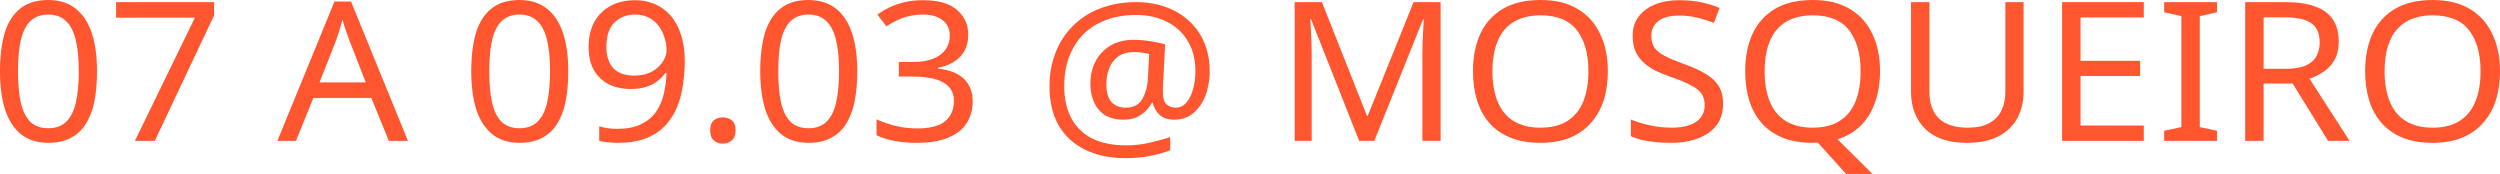 <svg width="115" height="8" viewBox="0 0 115 8" fill="none" xmlns="http://www.w3.org/2000/svg">
<path d="M4.462 3.28C4.462 3.799 4.421 4.261 4.34 4.666C4.258 5.071 4.126 5.417 3.944 5.703C3.769 5.983 3.537 6.197 3.248 6.346C2.965 6.495 2.623 6.57 2.222 6.57C1.72 6.57 1.302 6.439 0.97 6.177C0.643 5.914 0.399 5.539 0.235 5.05C0.078 4.556 0 3.966 0 3.28C0 2.589 0.072 1.999 0.217 1.511C0.367 1.022 0.606 0.65 0.932 0.393C1.258 0.131 1.688 0 2.222 0C2.724 0 3.141 0.131 3.474 0.393C3.806 0.65 4.054 1.022 4.217 1.511C4.381 1.999 4.462 2.589 4.462 3.28ZM0.828 3.28C0.828 3.864 0.872 4.35 0.96 4.737C1.054 5.125 1.202 5.417 1.403 5.613C1.61 5.804 1.883 5.899 2.222 5.899C2.561 5.899 2.83 5.804 3.031 5.613C3.238 5.423 3.389 5.134 3.483 4.746C3.577 4.353 3.624 3.864 3.624 3.28C3.624 2.696 3.577 2.214 3.483 1.832C3.389 1.445 3.238 1.156 3.031 0.965C2.83 0.769 2.561 0.67 2.222 0.67C1.883 0.67 1.61 0.769 1.403 0.965C1.202 1.156 1.054 1.445 0.96 1.832C0.872 2.214 0.828 2.696 0.828 3.28Z" fill="#FF562F"/>
<path d="M6.206 6.48L8.965 0.813H5.34V0.098H9.849V0.706L7.119 6.48H6.206Z" fill="#FF562F"/>
<path d="M17.889 6.48L17.08 4.505H14.415L13.615 6.48H12.759L15.385 0.072H16.148L18.765 6.48H17.889ZM16.072 1.859C16.054 1.812 16.022 1.725 15.978 1.6C15.934 1.475 15.89 1.347 15.847 1.216C15.809 1.079 15.777 0.974 15.752 0.903C15.721 1.022 15.686 1.144 15.649 1.269C15.617 1.388 15.583 1.499 15.545 1.6C15.514 1.701 15.486 1.788 15.46 1.859L14.698 3.79H16.826L16.072 1.859Z" fill="#FF562F"/>
<path d="M26.14 3.28C26.14 3.799 26.099 4.261 26.018 4.666C25.936 5.071 25.804 5.417 25.622 5.703C25.447 5.983 25.214 6.197 24.926 6.346C24.643 6.495 24.301 6.57 23.899 6.57C23.397 6.57 22.98 6.439 22.647 6.177C22.321 5.914 22.076 5.539 21.913 5.05C21.756 4.556 21.678 3.966 21.678 3.28C21.678 2.589 21.75 1.999 21.894 1.511C22.045 1.022 22.283 0.65 22.61 0.393C22.936 0.131 23.366 0 23.899 0C24.402 0 24.819 0.131 25.152 0.393C25.484 0.65 25.732 1.022 25.895 1.511C26.058 1.999 26.14 2.589 26.14 3.28ZM22.506 3.28C22.506 3.864 22.55 4.35 22.638 4.737C22.732 5.125 22.88 5.417 23.081 5.613C23.288 5.804 23.561 5.899 23.899 5.899C24.238 5.899 24.508 5.804 24.709 5.613C24.916 5.423 25.067 5.134 25.161 4.746C25.255 4.353 25.302 3.864 25.302 3.28C25.302 2.696 25.255 2.214 25.161 1.832C25.067 1.445 24.916 1.156 24.709 0.965C24.508 0.769 24.238 0.67 23.899 0.67C23.561 0.67 23.288 0.769 23.081 0.965C22.88 1.156 22.732 1.445 22.638 1.832C22.55 2.214 22.506 2.696 22.506 3.28Z" fill="#FF562F"/>
<path d="M31.499 2.825C31.499 3.188 31.471 3.552 31.414 3.915C31.364 4.273 31.273 4.612 31.141 4.934C31.009 5.25 30.828 5.533 30.595 5.783C30.363 6.028 30.068 6.221 29.71 6.364C29.353 6.501 28.92 6.57 28.411 6.57C28.286 6.57 28.138 6.561 27.969 6.543C27.806 6.531 27.671 6.51 27.564 6.48V5.81C27.677 5.846 27.809 5.876 27.959 5.899C28.11 5.917 28.254 5.926 28.392 5.926C28.832 5.926 29.193 5.858 29.475 5.721C29.764 5.584 29.993 5.399 30.162 5.166C30.332 4.928 30.454 4.654 30.529 4.344C30.605 4.028 30.649 3.698 30.661 3.352H30.605C30.511 3.489 30.391 3.614 30.247 3.727C30.103 3.841 29.927 3.93 29.72 3.996C29.519 4.061 29.28 4.094 29.004 4.094C28.622 4.094 28.283 4.019 27.988 3.87C27.699 3.715 27.473 3.495 27.31 3.209C27.153 2.923 27.075 2.574 27.075 2.163C27.075 1.716 27.162 1.332 27.338 1.01C27.52 0.688 27.771 0.441 28.091 0.268C28.411 0.095 28.788 0.009 29.221 0.009C29.541 0.009 29.839 0.069 30.115 0.188C30.391 0.301 30.633 0.474 30.84 0.706C31.047 0.939 31.207 1.231 31.32 1.582C31.439 1.934 31.499 2.348 31.499 2.825ZM29.221 0.67C28.832 0.67 28.512 0.793 28.261 1.037C28.016 1.281 27.893 1.654 27.893 2.154C27.893 2.565 27.997 2.89 28.204 3.128C28.418 3.361 28.744 3.477 29.183 3.477C29.485 3.477 29.745 3.42 29.965 3.307C30.184 3.188 30.354 3.039 30.473 2.86C30.599 2.682 30.661 2.497 30.661 2.306C30.661 2.115 30.63 1.925 30.567 1.734C30.511 1.537 30.423 1.359 30.303 1.198C30.184 1.037 30.034 0.909 29.852 0.813C29.67 0.718 29.459 0.67 29.221 0.67Z" fill="#FF562F"/>
<path d="M32.669 5.998C32.669 5.777 32.725 5.622 32.838 5.533C32.951 5.444 33.086 5.399 33.243 5.399C33.406 5.399 33.544 5.444 33.657 5.533C33.777 5.622 33.836 5.777 33.836 5.998C33.836 6.212 33.777 6.367 33.657 6.463C33.544 6.558 33.406 6.606 33.243 6.606C33.086 6.606 32.951 6.558 32.838 6.463C32.725 6.367 32.669 6.212 32.669 5.998Z" fill="#FF562F"/>
<path d="M39.434 3.28C39.434 3.799 39.393 4.261 39.311 4.666C39.23 5.071 39.098 5.417 38.916 5.703C38.74 5.983 38.508 6.197 38.219 6.346C37.937 6.495 37.595 6.57 37.193 6.57C36.691 6.57 36.274 6.439 35.941 6.177C35.615 5.914 35.37 5.539 35.207 5.05C35.05 4.556 34.971 3.966 34.971 3.28C34.971 2.589 35.044 1.999 35.188 1.511C35.339 1.022 35.577 0.65 35.903 0.393C36.23 0.131 36.66 0 37.193 0C37.695 0 38.112 0.131 38.445 0.393C38.778 0.65 39.026 1.022 39.189 1.511C39.352 1.999 39.434 2.589 39.434 3.28ZM35.8 3.28C35.8 3.864 35.844 4.35 35.932 4.737C36.026 5.125 36.173 5.417 36.374 5.613C36.581 5.804 36.854 5.899 37.193 5.899C37.532 5.899 37.802 5.804 38.003 5.613C38.21 5.423 38.36 5.134 38.455 4.746C38.549 4.353 38.596 3.864 38.596 3.28C38.596 2.696 38.549 2.214 38.455 1.832C38.36 1.445 38.21 1.156 38.003 0.965C37.802 0.769 37.532 0.67 37.193 0.67C36.854 0.67 36.581 0.769 36.374 0.965C36.173 1.156 36.026 1.445 35.932 1.832C35.844 2.214 35.8 2.696 35.8 3.28Z" fill="#FF562F"/>
<path d="M44.538 1.591C44.538 1.877 44.482 2.124 44.369 2.333C44.256 2.542 44.093 2.711 43.879 2.842C43.672 2.974 43.428 3.066 43.145 3.12V3.155C43.685 3.215 44.087 3.376 44.35 3.638C44.614 3.9 44.745 4.243 44.745 4.666C44.745 5.035 44.654 5.366 44.472 5.658C44.291 5.944 44.008 6.168 43.625 6.328C43.249 6.489 42.762 6.57 42.166 6.57C41.815 6.57 41.488 6.543 41.187 6.489C40.886 6.442 40.597 6.352 40.321 6.221V5.488C40.603 5.619 40.908 5.724 41.234 5.801C41.56 5.873 41.874 5.908 42.175 5.908C42.778 5.908 43.211 5.798 43.475 5.578C43.745 5.351 43.879 5.041 43.879 4.648C43.879 4.38 43.804 4.165 43.654 4.004C43.509 3.838 43.296 3.715 43.013 3.638C42.731 3.561 42.392 3.522 41.997 3.522H41.347V2.851H42.006C42.376 2.851 42.684 2.801 42.929 2.699C43.18 2.598 43.368 2.458 43.493 2.279C43.625 2.095 43.691 1.883 43.691 1.645C43.691 1.335 43.581 1.096 43.362 0.93C43.142 0.757 42.844 0.67 42.467 0.67C42.229 0.67 42.012 0.694 41.818 0.742C41.623 0.784 41.441 0.846 41.272 0.93C41.109 1.007 40.942 1.099 40.773 1.207L40.359 0.67C40.522 0.551 40.707 0.441 40.914 0.34C41.127 0.238 41.363 0.158 41.62 0.098C41.877 0.039 42.157 0.009 42.458 0.009C43.161 0.009 43.682 0.158 44.021 0.456C44.366 0.754 44.538 1.132 44.538 1.591Z" fill="#FF562F"/>
<path d="M55.647 3.289C55.647 3.563 55.613 3.832 55.544 4.094C55.481 4.356 55.38 4.594 55.242 4.809C55.104 5.018 54.935 5.187 54.734 5.318C54.533 5.444 54.295 5.506 54.019 5.506C53.73 5.506 53.501 5.429 53.331 5.274C53.168 5.113 53.068 4.931 53.03 4.728H52.983C52.87 4.949 52.704 5.134 52.484 5.283C52.264 5.432 51.988 5.506 51.656 5.506C51.179 5.506 50.808 5.354 50.545 5.05C50.288 4.746 50.159 4.344 50.159 3.844C50.159 3.45 50.24 3.105 50.404 2.807C50.567 2.503 50.796 2.264 51.091 2.092C51.392 1.919 51.747 1.832 52.155 1.832C52.431 1.832 52.701 1.856 52.964 1.904C53.234 1.946 53.444 1.993 53.595 2.047L53.501 3.861C53.495 3.969 53.491 4.046 53.491 4.094C53.491 4.136 53.491 4.165 53.491 4.183C53.491 4.493 53.548 4.699 53.661 4.8C53.78 4.901 53.918 4.952 54.075 4.952C54.27 4.952 54.433 4.877 54.565 4.728C54.703 4.574 54.806 4.371 54.875 4.121C54.95 3.864 54.988 3.584 54.988 3.28C54.988 2.726 54.869 2.258 54.63 1.877C54.398 1.49 54.075 1.195 53.661 0.992C53.253 0.79 52.788 0.688 52.267 0.688C51.734 0.688 51.26 0.769 50.846 0.93C50.432 1.091 50.084 1.317 49.801 1.609C49.525 1.901 49.315 2.247 49.17 2.646C49.026 3.039 48.954 3.474 48.954 3.951C48.954 4.535 49.064 5.032 49.283 5.444C49.503 5.849 49.823 6.159 50.243 6.373C50.67 6.582 51.191 6.686 51.806 6.686C52.189 6.686 52.553 6.644 52.898 6.561C53.25 6.483 53.56 6.397 53.83 6.302V6.91C53.56 7.017 53.256 7.103 52.917 7.169C52.584 7.24 52.214 7.276 51.806 7.276C51.066 7.276 50.432 7.145 49.905 6.883C49.377 6.62 48.973 6.245 48.69 5.756C48.414 5.262 48.276 4.669 48.276 3.978C48.276 3.423 48.367 2.911 48.549 2.44C48.731 1.964 48.995 1.552 49.34 1.207C49.685 0.855 50.102 0.584 50.592 0.393C51.088 0.197 51.646 0.098 52.267 0.098C52.757 0.098 53.206 0.173 53.614 0.322C54.028 0.465 54.386 0.676 54.687 0.956C54.994 1.231 55.23 1.564 55.393 1.958C55.562 2.351 55.647 2.795 55.647 3.289ZM50.893 3.861C50.893 4.243 50.972 4.52 51.129 4.693C51.292 4.866 51.508 4.952 51.778 4.952C52.13 4.952 52.38 4.827 52.531 4.577C52.688 4.326 52.779 4.001 52.804 3.602L52.861 2.485C52.779 2.461 52.675 2.44 52.55 2.422C52.424 2.404 52.296 2.396 52.164 2.396C51.856 2.396 51.609 2.467 51.42 2.61C51.232 2.753 51.097 2.938 51.016 3.164C50.934 3.385 50.893 3.617 50.893 3.861Z" fill="#FF562F"/>
<path d="M62.521 6.48L60.309 0.885H60.271C60.284 1.004 60.293 1.156 60.299 1.341C60.312 1.526 60.321 1.728 60.328 1.949C60.334 2.163 60.337 2.384 60.337 2.61V6.48H59.556V0.098H60.808L62.879 5.327H62.916L65.025 0.098H66.268V6.48H65.43V2.556C65.43 2.348 65.433 2.142 65.439 1.94C65.446 1.731 65.455 1.537 65.468 1.359C65.48 1.174 65.49 1.019 65.496 0.894H65.458L63.218 6.48H62.521Z" fill="#FF562F"/>
<path d="M73.961 3.28C73.961 3.775 73.895 4.225 73.763 4.63C73.632 5.029 73.434 5.375 73.17 5.667C72.913 5.959 72.59 6.183 72.201 6.337C71.818 6.492 71.372 6.57 70.864 6.57C70.337 6.57 69.879 6.492 69.49 6.337C69.1 6.177 68.777 5.953 68.52 5.667C68.263 5.375 68.071 5.026 67.946 4.621C67.82 4.216 67.757 3.766 67.757 3.272C67.757 2.616 67.87 2.044 68.096 1.555C68.322 1.067 68.664 0.685 69.122 0.411C69.587 0.137 70.17 0 70.873 0C71.545 0 72.11 0.137 72.568 0.411C73.026 0.679 73.371 1.061 73.603 1.555C73.842 2.044 73.961 2.619 73.961 3.28ZM68.652 3.28C68.652 3.817 68.73 4.279 68.887 4.666C69.044 5.053 69.285 5.351 69.612 5.56C69.945 5.768 70.362 5.873 70.864 5.873C71.372 5.873 71.787 5.768 72.106 5.56C72.433 5.351 72.674 5.053 72.831 4.666C72.988 4.279 73.067 3.817 73.067 3.28C73.067 2.476 72.891 1.847 72.54 1.394C72.188 0.936 71.633 0.706 70.873 0.706C70.365 0.706 69.945 0.81 69.612 1.019C69.285 1.222 69.044 1.517 68.887 1.904C68.73 2.285 68.652 2.744 68.652 3.28Z" fill="#FF562F"/>
<path d="M79.263 4.773C79.263 5.155 79.166 5.479 78.972 5.747C78.777 6.01 78.498 6.212 78.134 6.355C77.776 6.498 77.353 6.57 76.863 6.57C76.612 6.57 76.37 6.558 76.138 6.534C75.912 6.51 75.705 6.477 75.517 6.436C75.329 6.388 75.162 6.331 75.018 6.266V5.497C75.244 5.593 75.523 5.679 75.856 5.756C76.195 5.834 76.543 5.873 76.901 5.873C77.233 5.873 77.513 5.831 77.738 5.747C77.964 5.664 78.134 5.545 78.247 5.39C78.36 5.235 78.416 5.053 78.416 4.845C78.416 4.636 78.369 4.46 78.275 4.317C78.181 4.174 78.018 4.043 77.785 3.924C77.56 3.799 77.243 3.668 76.835 3.531C76.546 3.429 76.292 3.322 76.072 3.209C75.859 3.09 75.68 2.956 75.536 2.807C75.391 2.658 75.281 2.488 75.206 2.297C75.137 2.107 75.103 1.886 75.103 1.636C75.103 1.296 75.194 1.007 75.376 0.769C75.558 0.524 75.809 0.337 76.129 0.206C76.455 0.074 76.828 0.009 77.249 0.009C77.619 0.009 77.958 0.042 78.266 0.107C78.573 0.173 78.852 0.259 79.103 0.366L78.84 1.055C78.608 0.959 78.353 0.879 78.077 0.813C77.808 0.748 77.525 0.715 77.23 0.715C76.948 0.715 76.712 0.754 76.524 0.831C76.336 0.909 76.195 1.019 76.1 1.162C76.006 1.299 75.959 1.46 75.959 1.645C75.959 1.859 76.006 2.038 76.1 2.181C76.195 2.324 76.348 2.452 76.562 2.565C76.775 2.679 77.064 2.801 77.428 2.932C77.823 3.069 78.156 3.218 78.426 3.379C78.702 3.534 78.909 3.721 79.047 3.942C79.191 4.162 79.263 4.439 79.263 4.773Z" fill="#FF562F"/>
<path d="M86.482 3.28C86.482 3.799 86.407 4.27 86.256 4.693C86.112 5.116 85.896 5.473 85.607 5.765C85.318 6.057 84.957 6.272 84.524 6.409L86.134 8H84.92L83.621 6.561C83.583 6.561 83.542 6.561 83.498 6.561C83.46 6.567 83.423 6.57 83.385 6.57C82.858 6.57 82.4 6.492 82.011 6.337C81.622 6.177 81.298 5.953 81.041 5.667C80.784 5.375 80.592 5.026 80.467 4.621C80.341 4.216 80.279 3.766 80.279 3.272C80.279 2.616 80.391 2.044 80.618 1.555C80.843 1.067 81.186 0.685 81.644 0.411C82.108 0.137 82.692 0 83.395 0C84.066 0 84.631 0.137 85.089 0.411C85.547 0.679 85.892 1.061 86.125 1.555C86.363 2.044 86.482 2.619 86.482 3.28ZM81.173 3.28C81.173 3.817 81.251 4.279 81.408 4.666C81.565 5.053 81.807 5.351 82.133 5.56C82.466 5.768 82.883 5.873 83.385 5.873C83.894 5.873 84.308 5.768 84.628 5.56C84.954 5.351 85.196 5.053 85.353 4.666C85.51 4.279 85.588 3.817 85.588 3.28C85.588 2.476 85.412 1.847 85.061 1.394C84.709 0.936 84.154 0.706 83.395 0.706C82.886 0.706 82.466 0.81 82.133 1.019C81.807 1.222 81.565 1.517 81.408 1.904C81.251 2.285 81.173 2.744 81.173 3.28Z" fill="#FF562F"/>
<path d="M93.084 4.228C93.084 4.669 92.99 5.068 92.802 5.426C92.613 5.777 92.325 6.057 91.935 6.266C91.553 6.469 91.063 6.57 90.467 6.57C89.632 6.57 88.995 6.355 88.556 5.926C88.123 5.491 87.906 4.919 87.906 4.21V0.098H88.754V4.237C88.754 4.755 88.898 5.158 89.186 5.444C89.481 5.73 89.924 5.873 90.514 5.873C90.922 5.873 91.251 5.804 91.502 5.667C91.76 5.524 91.948 5.33 92.067 5.086C92.186 4.836 92.246 4.55 92.246 4.228V0.098H93.084V4.228Z" fill="#FF562F"/>
<path d="M98.614 6.48H94.858V0.098H98.614V0.804H95.705V2.798H98.445V3.495H95.705V5.774H98.614V6.48Z" fill="#FF562F"/>
<path d="M101.981 6.48H99.552V6.016L100.343 5.846V0.742L99.552 0.563V0.098H101.981V0.563L101.19 0.742V5.846L101.981 6.016V6.48Z" fill="#FF562F"/>
<path d="M105.134 0.098C105.692 0.098 106.15 0.167 106.508 0.304C106.872 0.435 107.142 0.635 107.318 0.903C107.493 1.171 107.581 1.508 107.581 1.913C107.581 2.253 107.515 2.536 107.383 2.762C107.252 2.988 107.082 3.17 106.875 3.307C106.674 3.438 106.461 3.543 106.235 3.62L108.08 6.48H107.092L105.463 3.844H104.126V6.48H103.279V0.098H105.134ZM105.086 0.796H104.126V3.164H105.134C105.498 3.164 105.796 3.12 106.028 3.03C106.26 2.935 106.43 2.798 106.536 2.619C106.649 2.44 106.706 2.217 106.706 1.949C106.706 1.669 106.646 1.445 106.527 1.278C106.414 1.111 106.238 0.989 106 0.912C105.761 0.834 105.457 0.796 105.086 0.796Z" fill="#FF562F"/>
<path d="M115 3.28C115 3.775 114.934 4.225 114.802 4.63C114.671 5.029 114.473 5.375 114.209 5.667C113.952 5.959 113.629 6.183 113.24 6.337C112.857 6.492 112.411 6.57 111.903 6.57C111.376 6.57 110.917 6.492 110.528 6.337C110.139 6.177 109.816 5.953 109.559 5.667C109.301 5.375 109.11 5.026 108.984 4.621C108.859 4.216 108.796 3.766 108.796 3.272C108.796 2.616 108.909 2.044 109.135 1.555C109.361 1.067 109.703 0.685 110.161 0.411C110.626 0.137 111.209 0 111.912 0C112.584 0 113.149 0.137 113.607 0.411C114.065 0.679 114.41 1.061 114.642 1.555C114.881 2.044 115 2.619 115 3.28ZM109.691 3.28C109.691 3.817 109.769 4.279 109.926 4.666C110.083 5.053 110.324 5.351 110.651 5.56C110.983 5.768 111.401 5.873 111.903 5.873C112.411 5.873 112.825 5.768 113.145 5.56C113.472 5.351 113.713 5.053 113.87 4.666C114.027 4.279 114.106 3.817 114.106 3.28C114.106 2.476 113.93 1.847 113.578 1.394C113.227 0.936 112.672 0.706 111.912 0.706C111.404 0.706 110.983 0.81 110.651 1.019C110.324 1.222 110.083 1.517 109.926 1.904C109.769 2.285 109.691 2.744 109.691 3.28Z" fill="#FF562F"/>
</svg>
